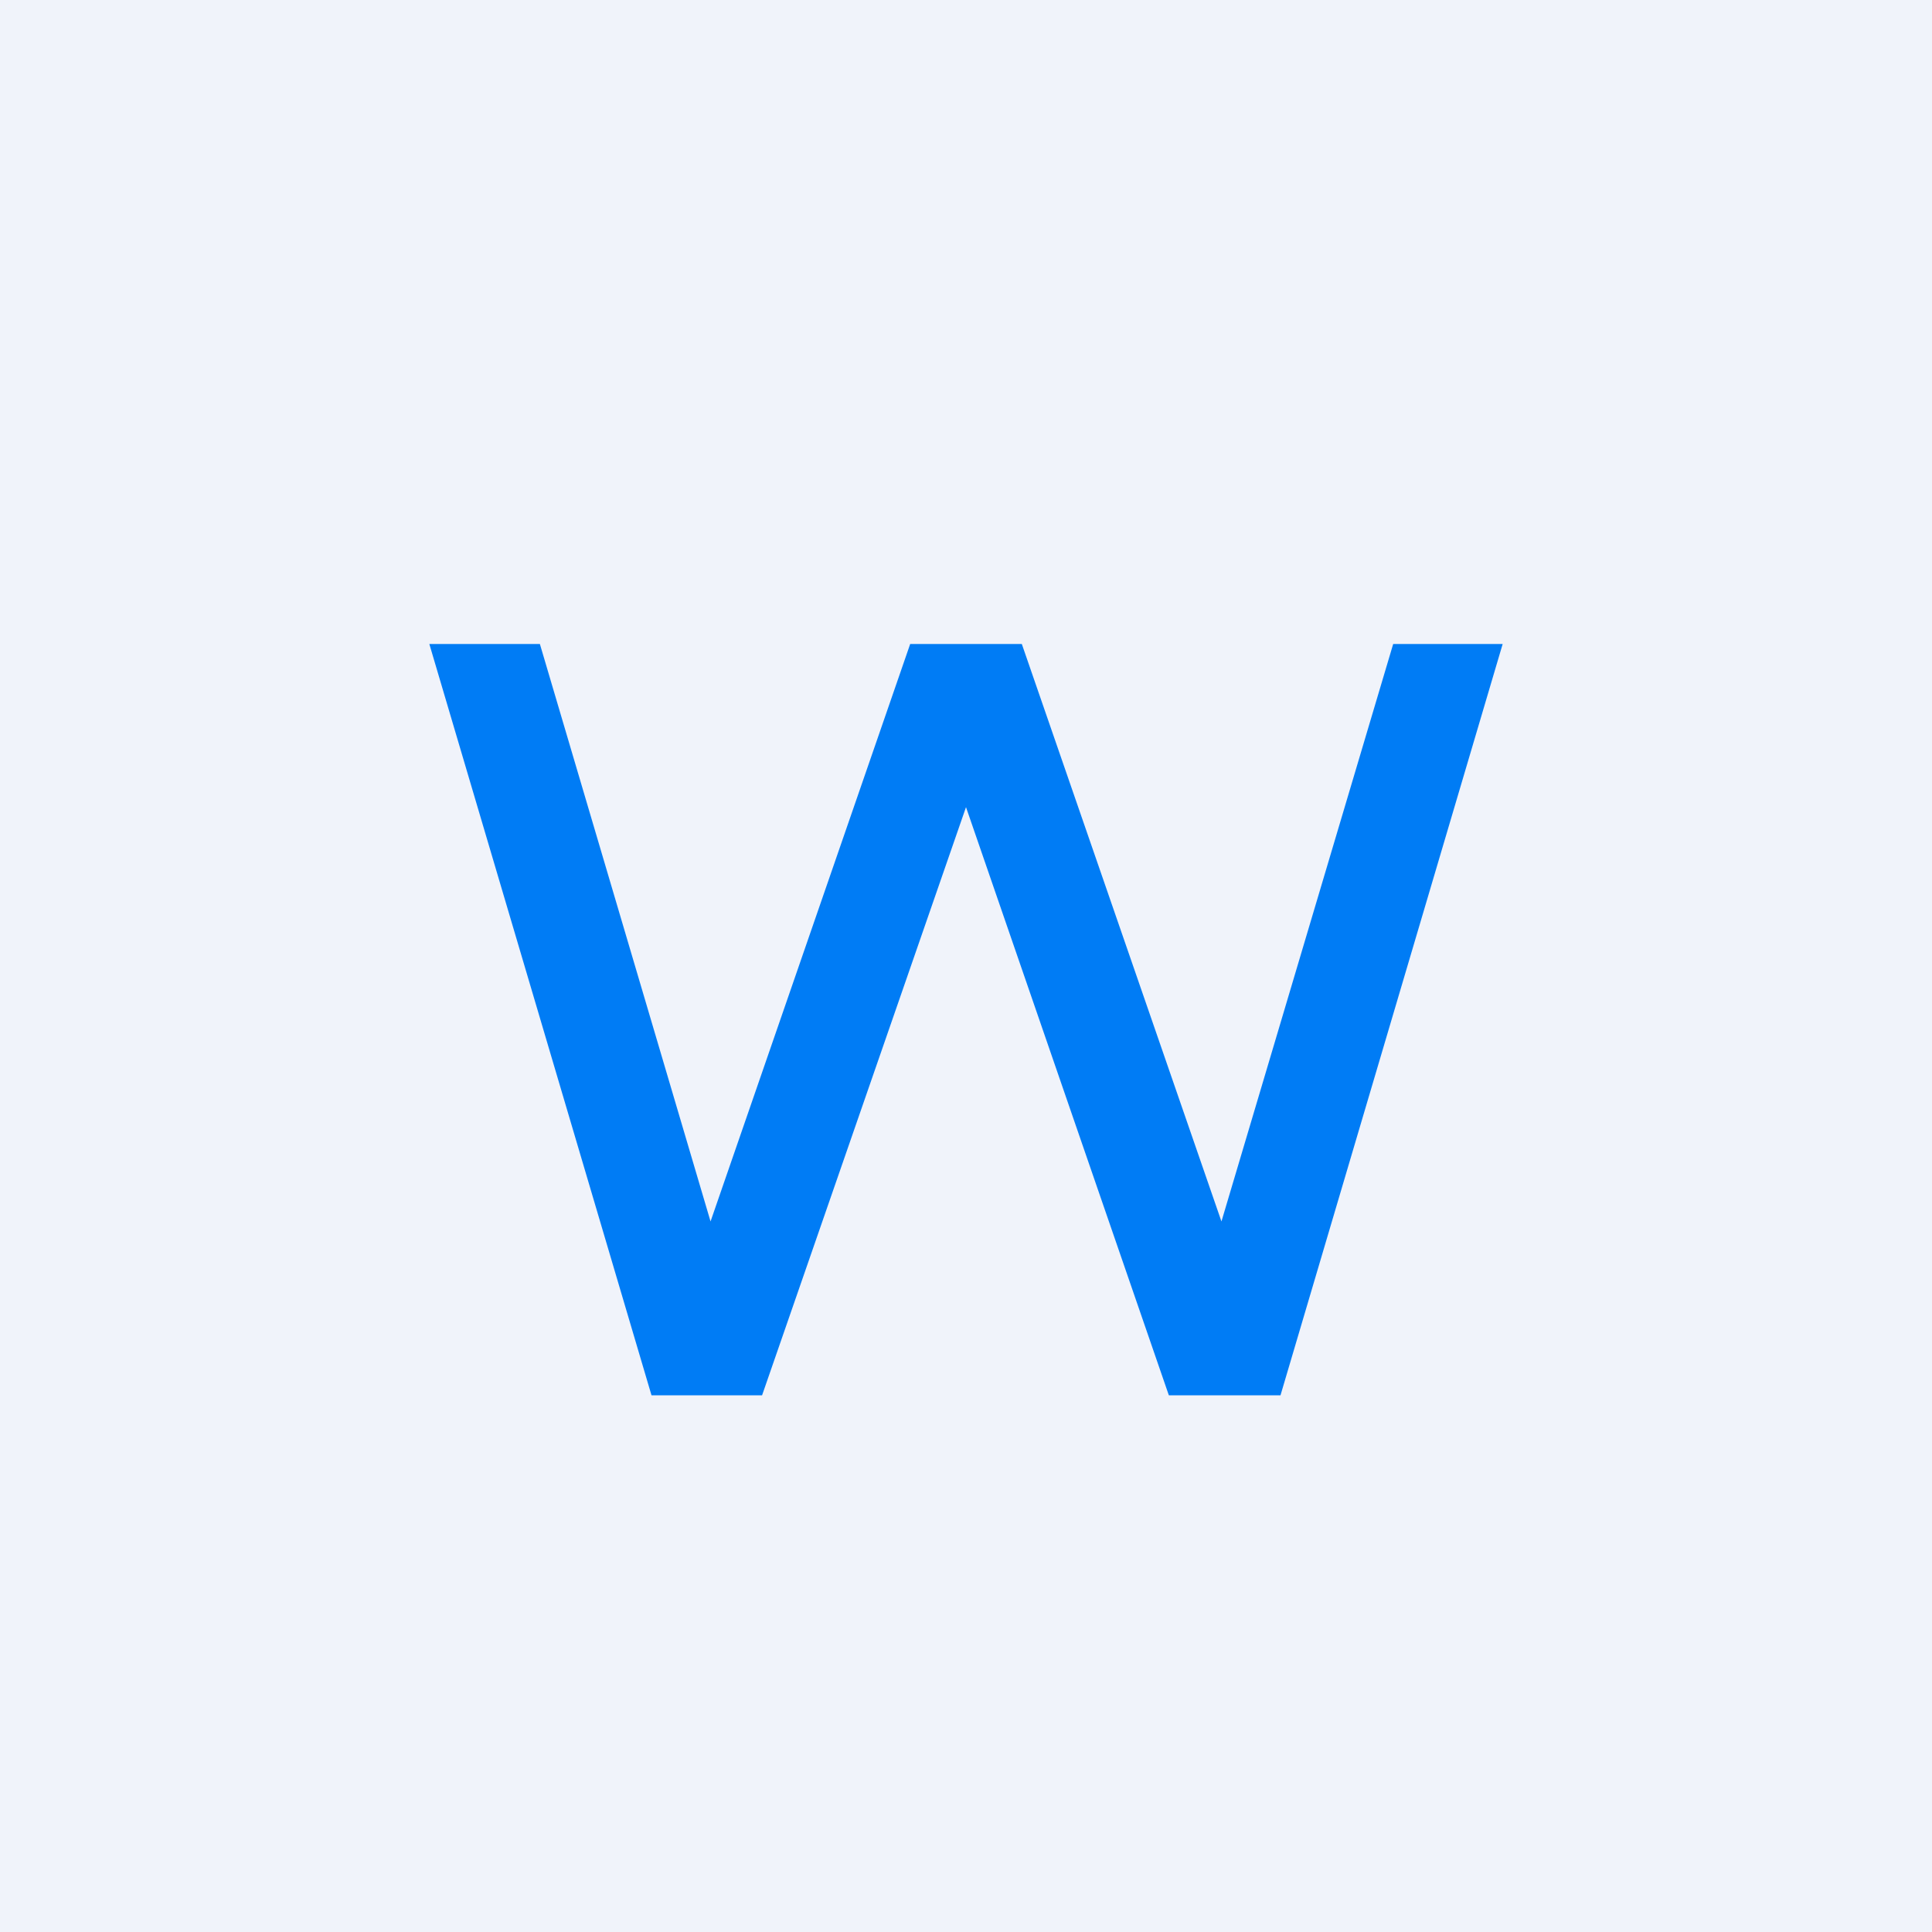<!-- by TradingView --><svg width="18" height="18" viewBox="0 0 18 18" xmlns="http://www.w3.org/2000/svg"><path fill="#F0F3FA" d="M0 0h18v18H0z"/><path d="M6.07 13 4 6h1.03l1.59 5.38L8.48 6h1.04l1.86 5.38L12.98 6H14l-2.07 7h-1.04L9 7.52 7.1 13H6.08Z" fill="#007CF5"/></svg>